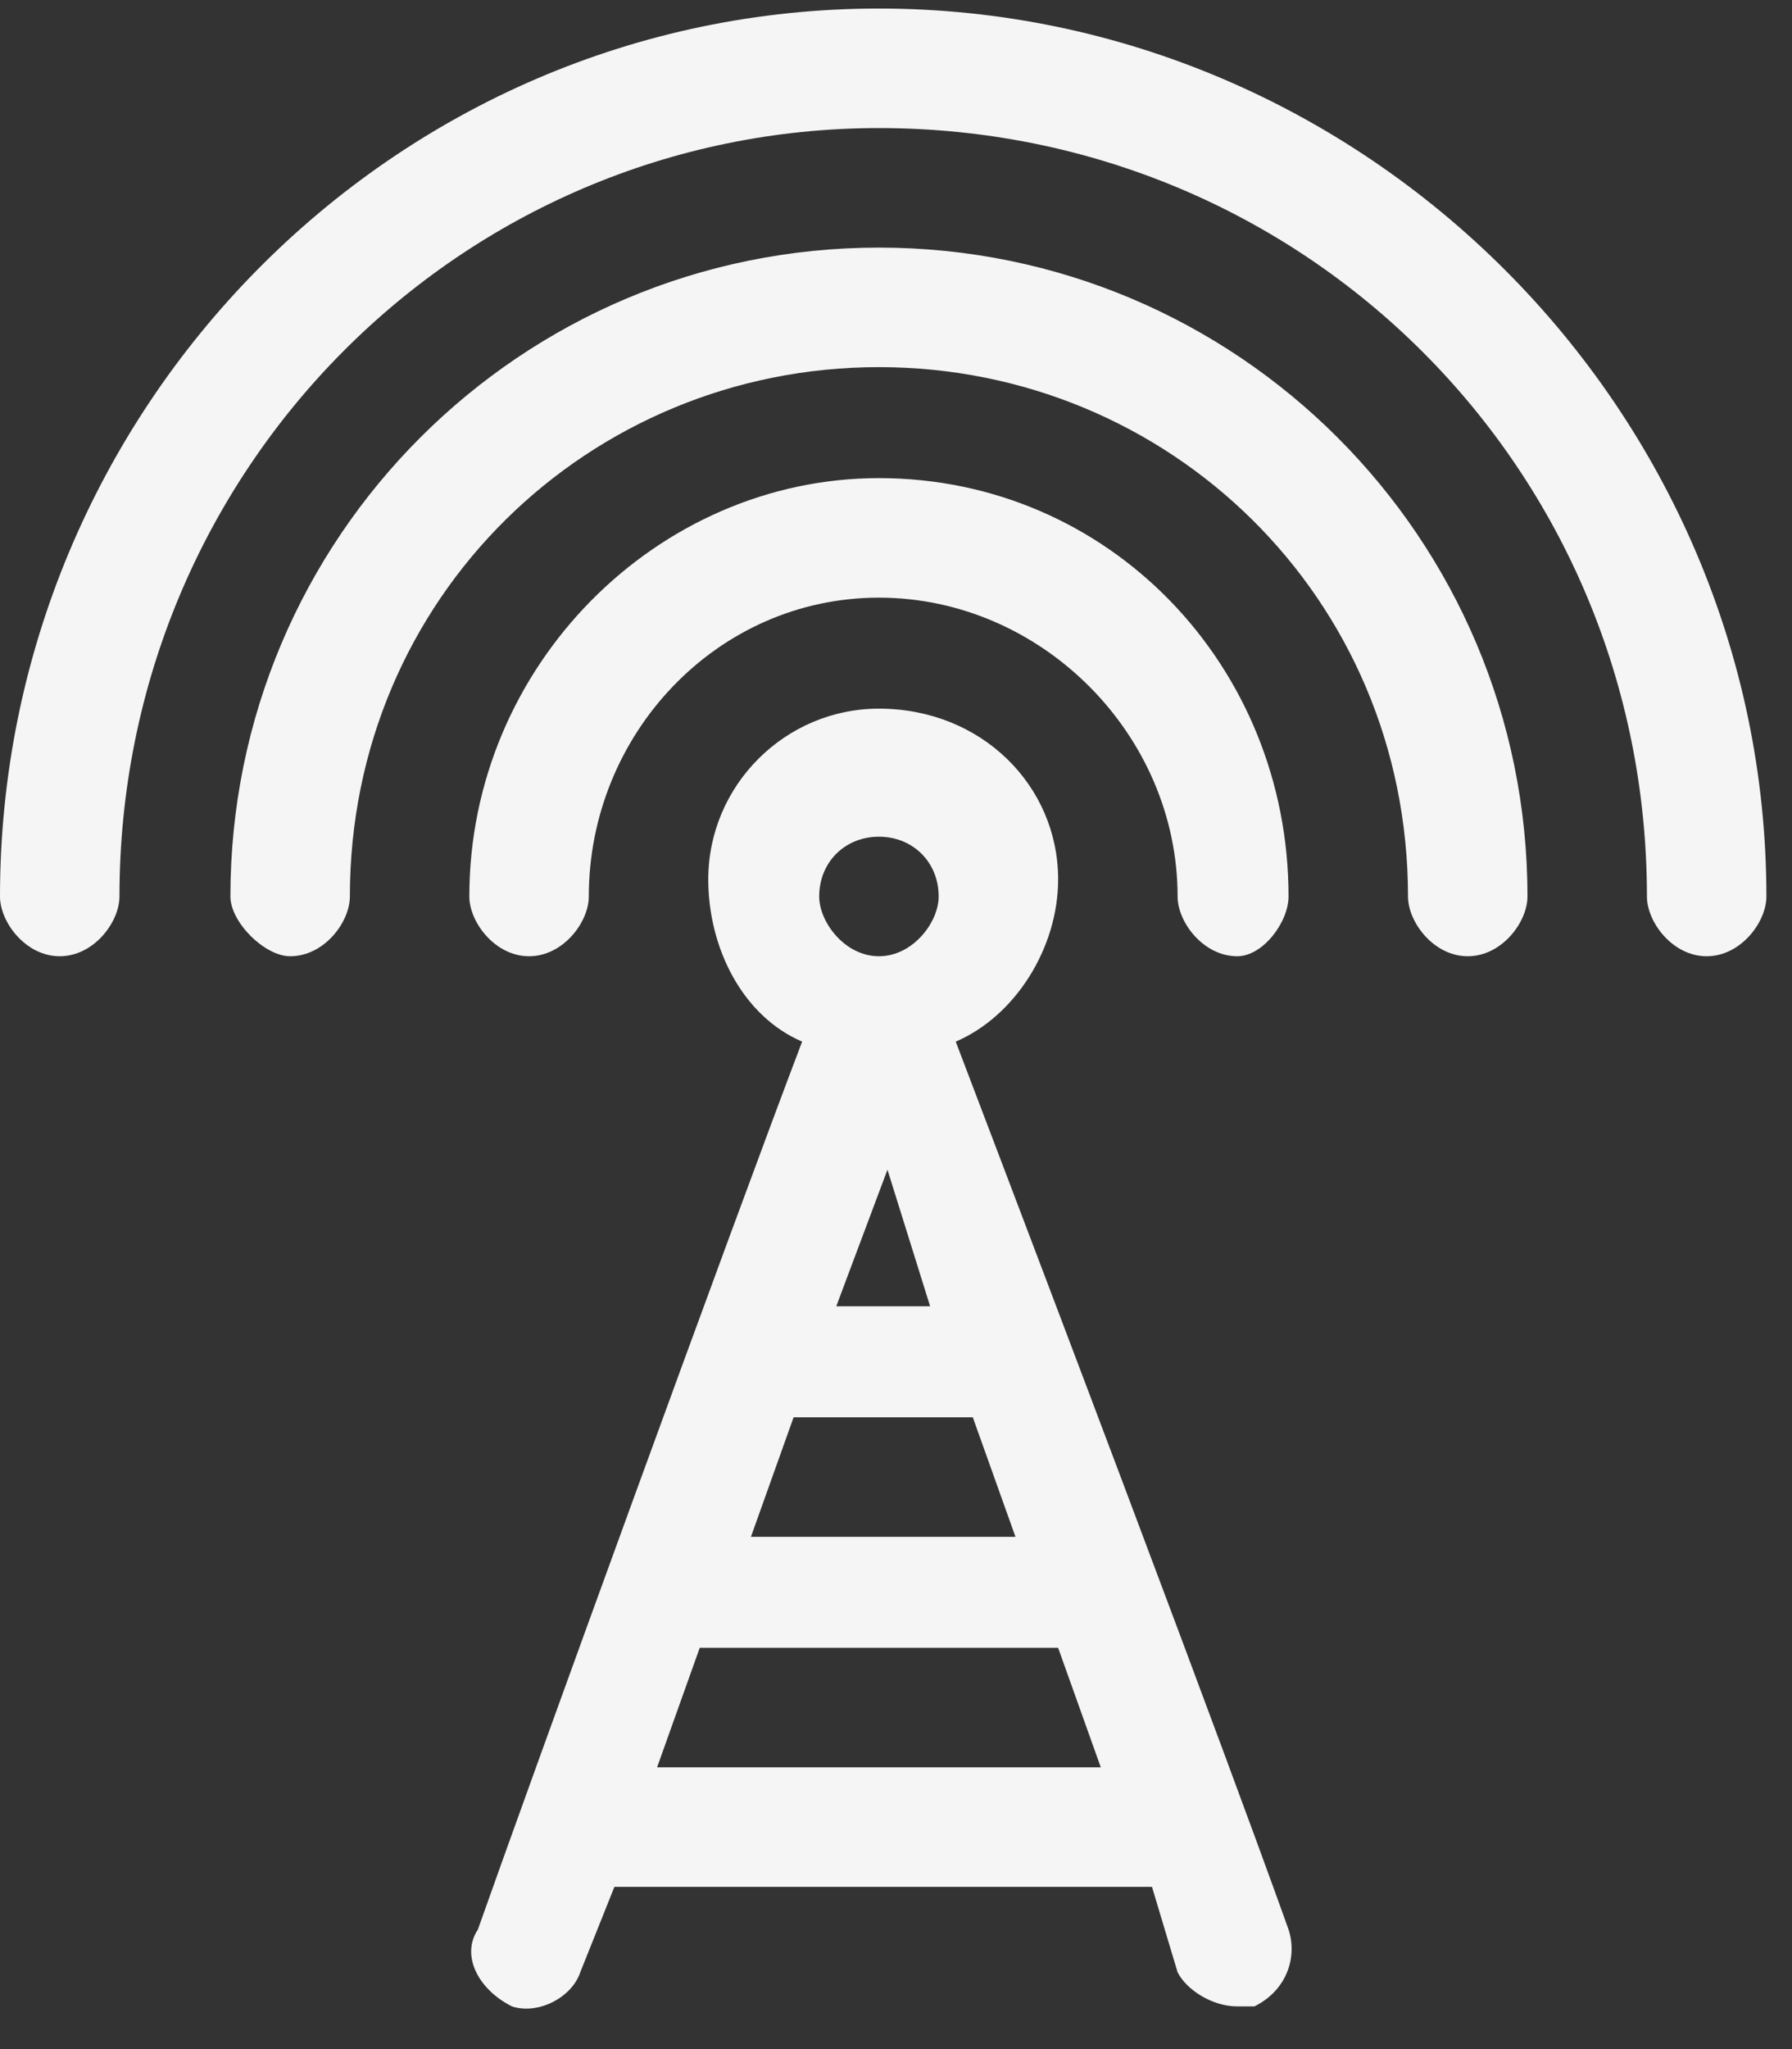 <svg version="1.2" xmlns="http://www.w3.org/2000/svg" viewBox="0 0 21 24" width="21" height="24"><rect x="0" y="0" width="21" height="24" fill="#333333" stroke="none"/><defs><clipPath clipPathUnits="userSpaceOnUse" id="cp1"><path d="m-479-472h1920v4950h-1920z"/></clipPath></defs><style>.a{fill:#f5f5f5}</style><g clip-path="url(#cp1)"><path fill-rule="evenodd" class="a" d="m13.8 23.1l-0.3-1h-6.3l-0.4 1c-0.1 0.3-0.5 0.5-0.8 0.4-0.4-0.2-0.6-0.6-0.4-0.9 0.6-1.7 3-8.3 3.8-10.4-0.7-0.3-1.1-1.1-1.1-1.9 0-1.1 0.9-2 2-2 1.2 0 2.1 0.9 2.1 2 0 0.8-0.5 1.6-1.2 1.9 3.2 8.4 3.9 10.4 3.9 10.4 0.1 0.3 0 0.7-0.4 0.9q-0.1 0-0.2 0c-0.3 0-0.6-0.2-0.7-0.4zm-6.1-2.4h5.2l-0.5-1.4h-4.2zm1.1-2.7h3.1l-0.5-1.4h-2.1zm1-2.7h1.1l-0.5-1.6zm9.5-4.8c0-5-4-9-9-9-4.9 0-8.9 4-8.9 9 0 0.3-0.3 0.7-0.7 0.7-0.4 0-0.7-0.4-0.7-0.7 0-5.7 4.6-10.4 10.3-10.4 5.7 0 10.4 4.7 10.4 10.4 0 0.3-0.3 0.7-0.7 0.7-0.4 0-0.7-0.4-0.7-0.7zm-2.8 0c0-3.5-2.8-6.2-6.2-6.2-3.4 0-6.2 2.7-6.2 6.2 0 0.3-0.3 0.7-0.7 0.7-0.3 0-0.7-0.4-0.7-0.7 0-4.2 3.4-7.6 7.6-7.6 4.2 0 7.6 3.4 7.6 7.6 0 0.3-0.3 0.7-0.7 0.7-0.4 0-0.7-0.4-0.7-0.7zm-2.7 0c0-1.9-1.6-3.5-3.5-3.5-1.9 0-3.4 1.6-3.4 3.5 0 0.3-0.3 0.7-0.7 0.7-0.4 0-0.7-0.4-0.7-0.7 0-2.7 2.2-4.9 4.8-4.9 2.7 0 4.8 2.2 4.8 4.9 0 0.3-0.3 0.7-0.6 0.7-0.4 0-0.7-0.4-0.7-0.7zm-4.2 0c0 0.3 0.3 0.7 0.7 0.7 0.4 0 0.7-0.4 0.7-0.7 0-0.4-0.3-0.7-0.7-0.7-0.4 0-0.7 0.3-0.7 0.7z"/></g></svg>